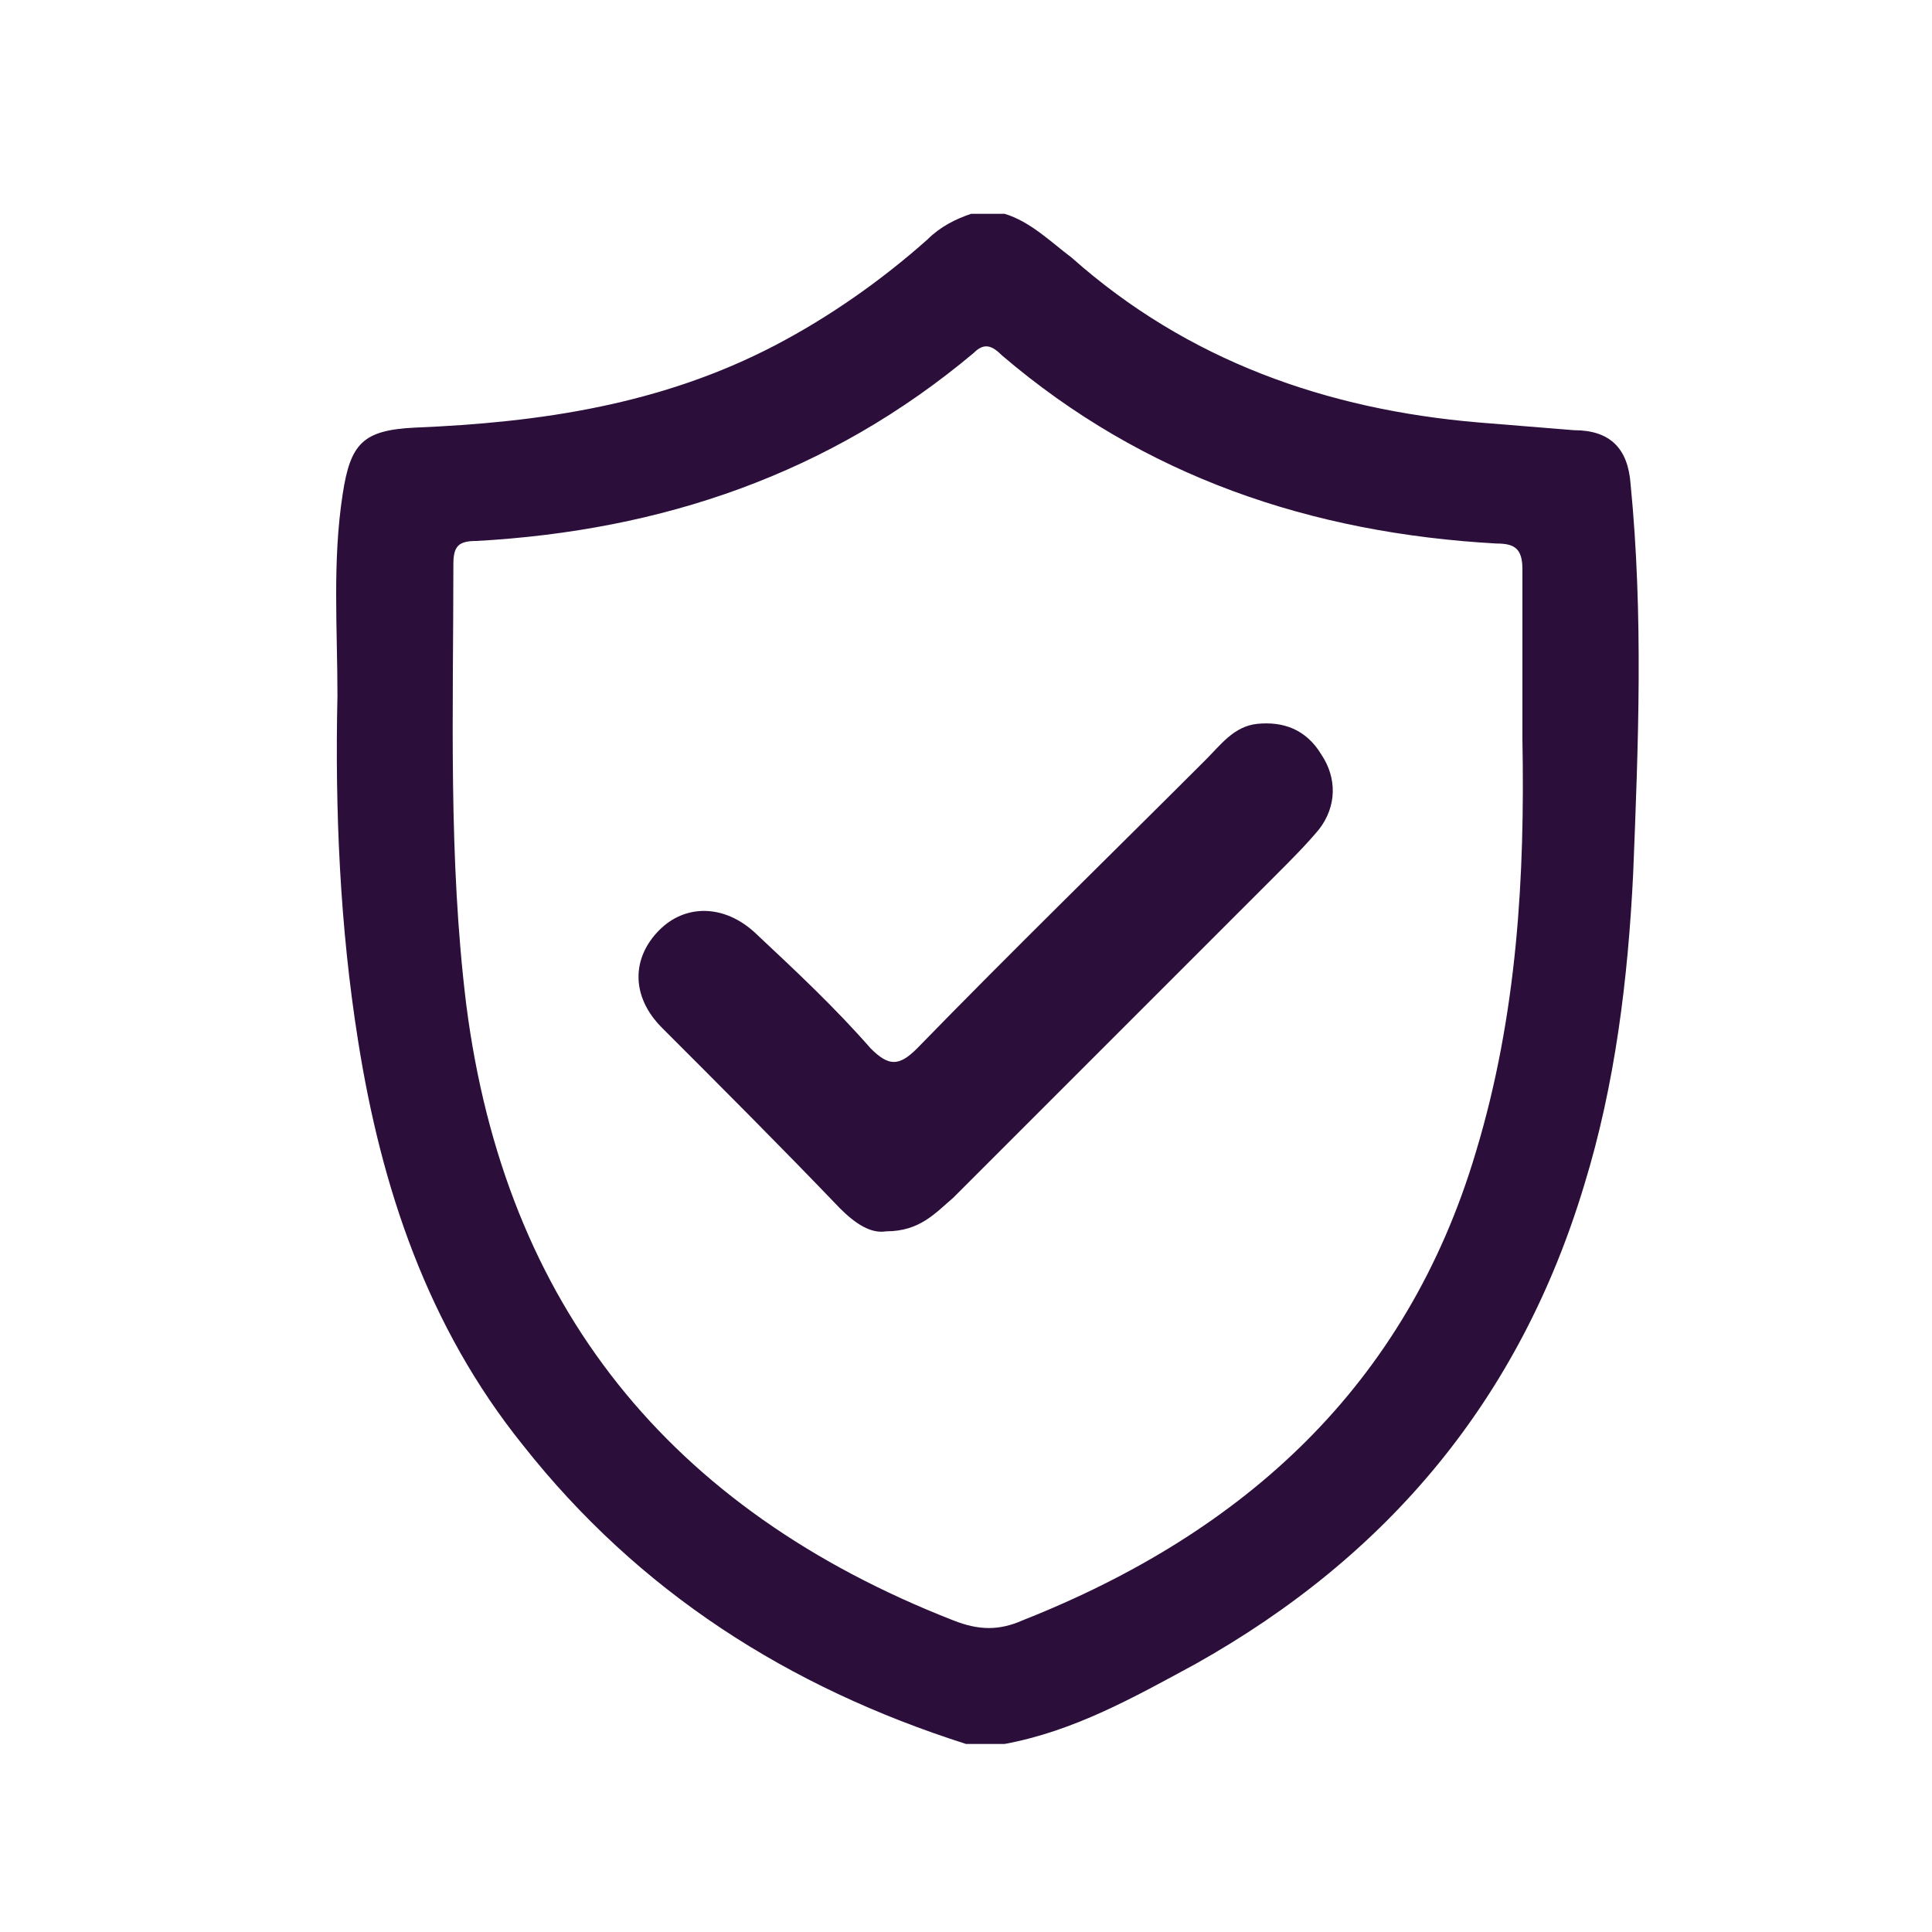 <?xml version="1.0" encoding="utf-8"?>
<!-- Generator: Adobe Illustrator 23.0.0, SVG Export Plug-In . SVG Version: 6.00 Build 0)  -->
<svg version="1.1" id="Layer_1" xmlns="http://www.w3.org/2000/svg" xmlns:xlink="http://www.w3.org/1999/xlink" x="0px" y="0px"
	 viewBox="0 0 75 75" style="enable-background:new 0 0 75 75;" xml:space="preserve">
<style type="text/css">
	.st0{fill:#2C0E3B;}
</style>
<g>
	<g>
		<path class="st0" d="M63.3,18.8c-0.1-1.4-0.8-2.1-2.2-2.1c-1.2-0.1-2.5-0.2-3.7-0.3C51.5,15.9,46.1,14,41.6,10
			C40.8,9.4,40,8.6,39,8.3h-1.3c-0.6,0.2-1.2,0.5-1.7,1c-1.8,1.6-3.8,3-5.9,4.1c-4.4,2.3-9.1,3-14,3.2c-2,0.1-2.5,0.6-2.8,2.6
			c-0.4,2.6-0.2,5.2-0.2,7.8c-0.1,4.5,0.1,9,0.8,13.4c0.9,5.7,2.7,11.1,6.4,15.7c4.5,5.7,10.3,9.4,17.2,11.6H39
			c2.7-0.5,5-1.8,7.4-3.1C53.9,60.4,59,54.3,61.5,46c1.2-3.9,1.7-8,1.9-12.1C63.6,28.9,63.8,23.9,63.3,18.8z M57.3,44.7
			c-2.7,9.1-9,14.8-17.6,18.2c-0.9,0.4-1.7,0.4-2.7,0C26,58.6,19.6,50.7,18.1,39c-0.7-5.7-0.5-11.4-0.5-17.1c0-0.7,0.2-0.9,0.9-0.9
			c7.2-0.4,13.7-2.6,19.3-7.3c0.4-0.4,0.7-0.3,1.1,0.1c5.5,4.7,12,6.9,19.2,7.3c0.7,0,1,0.2,1,1c0,2.2,0,4.4,0,6.6
			C59.2,34,58.9,39.4,57.3,44.7z"/>
		<path class="st0" d="M48.8,28.1c-0.9,0.1-1.4,0.8-2,1.4c-3.7,3.7-7.5,7.4-11.2,11.2c-0.7,0.7-1.1,0.7-1.8,0
			c-1.4-1.6-2.9-3-4.5-4.5c-1.2-1.1-2.7-1.1-3.7-0.1c-1.1,1.1-1.1,2.6,0.1,3.8c2.3,2.3,4.6,4.6,6.9,7c0.6,0.6,1.2,1,1.8,0.9
			c1.3,0,1.9-0.7,2.6-1.3c4.2-4.2,8.3-8.3,12.5-12.5c0.6-0.6,1.2-1.2,1.7-1.8c0.7-0.9,0.7-2,0.1-2.9C50.7,28.3,49.8,28,48.8,28.1z"
			/>
	</g>
</g>
</svg>
